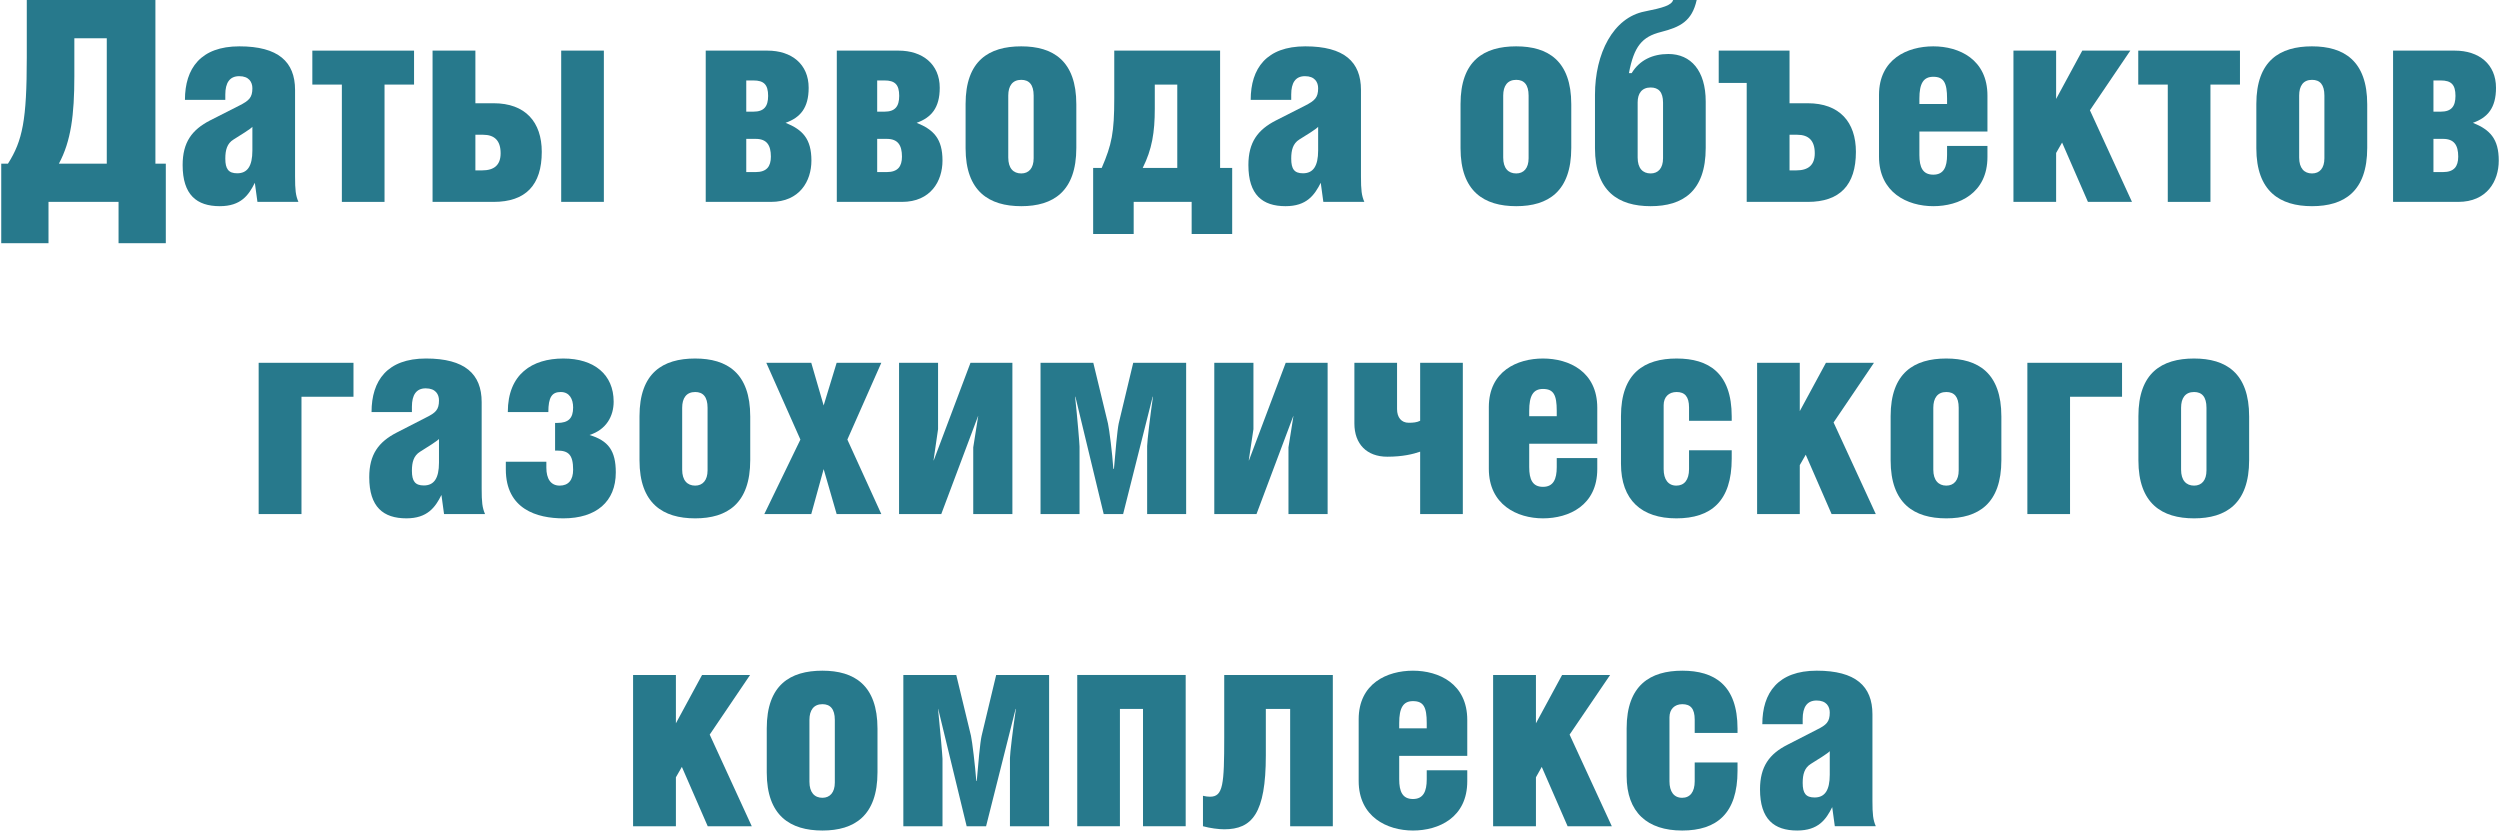<?xml version="1.0" encoding="UTF-8"?> <svg xmlns="http://www.w3.org/2000/svg" xmlns:xlink="http://www.w3.org/1999/xlink" xmlns:xodm="http://www.corel.com/coreldraw/odm/2003" xml:space="preserve" width="888px" height="295px" version="1.1" style="shape-rendering:geometricPrecision; text-rendering:geometricPrecision; image-rendering:optimizeQuality; fill-rule:evenodd; clip-rule:evenodd" viewBox="0 0 163.29 54.3"> <defs> <style type="text/css"> .fil0 {fill:#27798C;fill-rule:nonzero} </style> </defs> <g id="Layer_x0020_1">  <path class="fil0" d="M1.67 0l0 3.77c0,4.06 -0.27,5.42 -1.23,6.93l-0.44 0 0 5.2 3.09 0 0 -2.7 4.58 0 0 2.7 3.09 0 0 -5.2 -0.68 0 0 -10.7 -8.41 0zm5.23 10.7l-3.13 0c0.79,-1.47 1.01,-3.18 1.01,-5.72l0 -2.48 2.12 0 0 8.2z"></path> <path id="1" class="fil0" d="M16.42 8.29l0 1.55c0,1.03 -0.33,1.49 -0.99,1.49 -0.57,0 -0.78,-0.28 -0.78,-0.96 0,-0.55 0.11,-0.99 0.54,-1.25 0.42,-0.26 1.16,-0.72 1.23,-0.83zm-1.77 -1.76l0 -0.35c0,-0.76 0.28,-1.2 0.91,-1.2 0.64,0 0.86,0.39 0.86,0.79 0,0.61 -0.22,0.81 -0.85,1.13l-1.91 0.97c-1.19,0.61 -1.8,1.43 -1.8,2.92 0,1.95 0.92,2.69 2.43,2.69 1.38,0 1.89,-0.72 2.29,-1.53l0.17 1.25 2.68 0c-0.18,-0.42 -0.22,-0.77 -0.22,-1.67l0 -5.65c0,-1.84 -1.1,-2.85 -3.64,-2.85 -2.53,0 -3.56,1.44 -3.56,3.5l2.64 0z"></path> <polygon id="2" class="fil0" points="20.34,3.31 20.34,5.53 22.27,5.53 22.27,13.2 25.06,13.2 25.06,5.53 26.99,5.53 26.99,3.31 "></polygon> <path id="3" class="fil0" d="M31 8.81l0.5 0c0.75,0 1.15,0.38 1.15,1.21 0,0.77 -0.42,1.12 -1.21,1.12l-0.44 0 0 -2.33zm0 -5.5l-2.8 0 0 9.89 3.99 0c2.1,0 3.15,-1.1 3.15,-3.27 0,-1.95 -1.07,-3.18 -3.15,-3.18l-1.19 0 0 -3.44zm8.4 0l-2.79 0 0 9.89 2.79 0 0 -9.89z"></path> <path id="4" class="fil0" d="M48.71 5.26l0.47 0c0.68,0 0.96,0.27 0.96,1.01 0,0.7 -0.28,1.03 -0.96,1.03l-0.47 0 0 -2.04zm0 3.82l0.62 0c0.72,0 0.99,0.41 0.99,1.16 0,0.64 -0.27,1.01 -0.99,1.01l-0.62 0 0 -2.17zm-2.65 4.12l4.26 0c1.88,0 2.65,-1.36 2.65,-2.7 0,-1.42 -0.57,-2.02 -1.69,-2.47 0.96,-0.34 1.51,-0.97 1.51,-2.29 0,-1.55 -1.12,-2.43 -2.69,-2.43l-4.04 0 0 9.89z"></path> <path id="5" class="fil0" d="M57.27 5.26l0.48 0c0.68,0 0.96,0.27 0.96,1.01 0,0.7 -0.28,1.03 -0.96,1.03l-0.48 0 0 -2.04zm0 3.82l0.63 0c0.72,0 0.99,0.41 0.99,1.16 0,0.64 -0.27,1.01 -0.99,1.01l-0.63 0 0 -2.17zm-2.64 4.12l4.26 0c1.88,0 2.65,-1.36 2.65,-2.7 0,-1.42 -0.57,-2.02 -1.69,-2.47 0.95,-0.34 1.51,-0.97 1.51,-2.29 0,-1.55 -1.13,-2.43 -2.69,-2.43l-4.04 0 0 9.89z"></path> <path id="6" class="fil0" d="M66.69 3.03c-2.12,0 -3.64,0.94 -3.64,3.77l0 2.89c0,2.83 1.54,3.79 3.64,3.79 2.09,0 3.6,-0.96 3.6,-3.81l0 -2.85c0,-2.85 -1.52,-3.79 -3.6,-3.79zm0 2.19c0.51,0 0.81,0.31 0.81,1.03l0 4.1c0,0.65 -0.32,0.99 -0.81,0.99 -0.52,0 -0.85,-0.34 -0.85,-1.04l0 -4.05c0,-0.64 0.28,-1.03 0.85,-1.03z"></path> <path id="7" class="fil0" d="M71.95 10.98l-0.56 0 0 4.32 2.65 0 0 -2.1 3.79 0 0 2.1 2.65 0 0 -4.32 -0.79 0 0 -7.67 -6.92 0 0 3.13c0,2.22 -0.16,3.01 -0.82,4.54l0 0zm4.94 -5.45l0 5.45 -2.26 0c0.61,-1.22 0.79,-2.32 0.79,-3.88l0 -1.57 1.47 0z"></path> <path id="8" class="fil0" d="M86.1 8.29l0 1.55c0,1.03 -0.33,1.49 -0.99,1.49 -0.57,0 -0.77,-0.28 -0.77,-0.96 0,-0.55 0.11,-0.99 0.53,-1.25 0.43,-0.26 1.16,-0.72 1.23,-0.83zm-1.76 -1.76l0 -0.35c0,-0.76 0.27,-1.2 0.9,-1.2 0.64,0 0.86,0.39 0.86,0.79 0,0.61 -0.22,0.81 -0.84,1.13l-1.91 0.97c-1.2,0.61 -1.81,1.43 -1.81,2.92 0,1.95 0.92,2.69 2.43,2.69 1.38,0 1.89,-0.72 2.3,-1.53l0.17 1.25 2.68 0c-0.18,-0.42 -0.22,-0.77 -0.22,-1.67l0 -5.65c0,-1.84 -1.1,-2.85 -3.64,-2.85 -2.54,0 -3.57,1.44 -3.57,3.5l2.65 0z"></path> <path id="9" class="fil0" d="M99.05 3.03c-2.12,0 -3.64,0.94 -3.64,3.77l0 2.89c0,2.83 1.54,3.79 3.64,3.79 2.09,0 3.6,-0.96 3.6,-3.81l0 -2.85c0,-2.85 -1.52,-3.79 -3.6,-3.79zm0 2.19c0.51,0 0.81,0.31 0.81,1.03l0 4.1c0,0.65 -0.32,0.99 -0.81,0.99 -0.52,0 -0.85,-0.34 -0.85,-1.04l0 -4.05c0,-0.64 0.28,-1.03 0.85,-1.03z"></path> <path id="10" class="fil0" d="M106.42 4.78c0.33,-1.74 0.85,-2.38 2.1,-2.69 1.25,-0.32 2.02,-0.7 2.33,-2.09l-1.54 0c-0.11,0.35 -0.66,0.51 -1.86,0.75 -2.06,0.4 -3.25,2.74 -3.25,5.45l0 3.49c0,2.83 1.54,3.79 3.64,3.79 2.09,0 3.6,-0.96 3.6,-3.81l0 -3.03c0,-2.02 -0.97,-3.11 -2.44,-3.11 -1.02,0 -1.88,0.39 -2.4,1.25l-0.18 0zm1.42 0.94c0.51,0 0.81,0.29 0.81,0.99l0 3.64c0,0.65 -0.32,0.99 -0.81,0.99 -0.52,0 -0.85,-0.34 -0.85,-1.04l0 -3.61c0,-0.59 0.28,-0.97 0.85,-0.97z"></path> <path id="11" class="fil0" d="M116.92 8.81l0.5 0c0.75,0 1.15,0.38 1.15,1.21 0,0.77 -0.42,1.12 -1.21,1.12l-0.44 0 0 -2.33zm-4.63 -5.5l0 2.11 1.83 0 0 7.78 3.99 0c2.1,0 3.15,-1.1 3.15,-3.27 0,-1.95 -1.07,-3.18 -3.15,-3.18l-1.19 0 0 -3.44 -4.63 0z"></path> <path id="12" class="fil0" d="M129.86 8.6l0 -2.35c0,-2.37 -1.85,-3.22 -3.54,-3.22 -1.7,0 -3.55,0.83 -3.55,3.18l0 4.03c0,2.35 1.85,3.24 3.55,3.24 1.69,0 3.54,-0.85 3.54,-3.22l0 -0.72 -2.64 0 0 0.59c0,0.79 -0.22,1.29 -0.9,1.29 -0.69,0 -0.91,-0.48 -0.91,-1.29l0 -1.53 4.45 0zm-4.45 -1.8l0 -0.35c0,-0.99 0.26,-1.43 0.91,-1.43 0.69,0 0.9,0.4 0.9,1.43l0 0.35 -1.81 0z"></path> <polygon id="13" class="fil0" points="134.35,3.31 131.56,3.31 131.56,13.2 134.35,13.2 134.35,10 134.74,9.32 136.43,13.2 139.31,13.2 136.56,7.21 139.2,3.31 136.06,3.31 134.35,6.47 "></polygon> <polygon id="14" class="fil0" points="139.72,3.31 139.72,5.53 141.65,5.53 141.65,13.2 144.44,13.2 144.44,5.53 146.37,5.53 146.37,3.31 "></polygon> <path id="15" class="fil0" d="M151.08 3.03c-2.11,0 -3.64,0.94 -3.64,3.77l0 2.89c0,2.83 1.55,3.79 3.64,3.79 2.1,0 3.61,-0.96 3.61,-3.81l0 -2.85c0,-2.85 -1.53,-3.79 -3.61,-3.79zm0 2.19c0.52,0 0.81,0.31 0.81,1.03l0 4.1c0,0.65 -0.31,0.99 -0.81,0.99 -0.51,0 -0.84,-0.34 -0.84,-1.04l0 -4.05c0,-0.64 0.27,-1.03 0.84,-1.03z"></path> <path id="16" class="fil0" d="M159.02 5.26l0.48 0c0.68,0 0.96,0.27 0.96,1.01 0,0.7 -0.28,1.03 -0.96,1.03l-0.48 0 0 -2.04zm0 3.82l0.63 0c0.72,0 0.99,0.41 0.99,1.16 0,0.64 -0.27,1.01 -0.99,1.01l-0.63 0 0 -2.17zm-2.64 4.12l4.26 0c1.88,0 2.65,-1.36 2.65,-2.7 0,-1.42 -0.57,-2.02 -1.69,-2.47 0.96,-0.34 1.51,-0.97 1.51,-2.29 0,-1.55 -1.12,-2.43 -2.69,-2.43l-4.04 0 0 9.89z"></path> <polygon id="17" class="fil0" points="16.83,23.72 16.83,33.61 19.63,33.61 19.63,25.94 23.03,25.94 23.03,23.72 "></polygon> <path id="18" class="fil0" d="M28.62 28.7l0 1.55c0,1.03 -0.33,1.49 -0.99,1.49 -0.57,0 -0.78,-0.28 -0.78,-0.96 0,-0.55 0.11,-0.99 0.54,-1.25 0.42,-0.26 1.15,-0.72 1.23,-0.83zm-1.77 -1.76l0 -0.35c0,-0.76 0.28,-1.2 0.9,-1.2 0.65,0 0.87,0.39 0.87,0.79 0,0.61 -0.22,0.81 -0.85,1.12l-1.91 0.98c-1.19,0.61 -1.8,1.43 -1.8,2.92 0,1.95 0.92,2.69 2.43,2.69 1.37,0 1.89,-0.72 2.29,-1.53l0.17 1.25 2.68 0c-0.18,-0.42 -0.22,-0.77 -0.22,-1.67l0 -5.65c0,-1.84 -1.1,-2.85 -3.64,-2.85 -2.53,0 -3.56,1.44 -3.56,3.5l2.64 0z"></path> <path id="19" class="fil0" d="M35.77 26.94c0,-0.98 0.24,-1.31 0.81,-1.31 0.57,0 0.81,0.46 0.81,1.01 0,0.7 -0.3,1.01 -1.03,1.01l-0.15 0 0 1.81 0.15 0c0.72,0 1.03,0.27 1.03,1.25 0,0.68 -0.31,1.04 -0.88,1.04 -0.59,0 -0.87,-0.46 -0.87,-1.17l0 -0.39 -2.65 0 0 0.5c0,2.61 2.05,3.2 3.76,3.2 2.15,0 3.43,-1.09 3.43,-3 0,-1.43 -0.49,-2.08 -1.72,-2.45 1.1,-0.35 1.58,-1.23 1.58,-2.18 0,-1.77 -1.27,-2.82 -3.29,-2.82 -2.03,0 -3.63,1.01 -3.63,3.5l2.65 0z"></path> <path id="20" class="fil0" d="M45.37 23.44c-2.12,0 -3.64,0.94 -3.64,3.77l0 2.89c0,2.83 1.54,3.79 3.64,3.79 2.09,0 3.6,-0.96 3.6,-3.81l0 -2.85c0,-2.85 -1.52,-3.79 -3.6,-3.79zm0 2.19c0.51,0 0.81,0.31 0.81,1.03l0 4.1c0,0.64 -0.32,0.99 -0.81,0.99 -0.52,0 -0.85,-0.35 -0.85,-1.04l0 -4.05c0,-0.64 0.28,-1.03 0.85,-1.03z"></path> <polygon id="21" class="fil0" points="50.02,23.72 52.25,28.74 49.89,33.61 52.96,33.61 53.77,30.67 54.62,33.61 57.54,33.61 55.32,28.74 57.54,23.72 54.62,23.72 53.77,26.51 52.96,23.72 "></polygon> <polygon id="22" class="fil0" points="58.7,23.72 58.7,33.61 61.46,33.61 63.87,27.19 63.87,27.23 63.55,29.25 63.55,33.61 66.11,33.61 66.11,23.72 63.37,23.72 60.96,30.12 60.96,30.06 61.25,28.06 61.25,23.72 "></polygon> <path id="23" class="fil0" d="M67.95 23.72l0 9.89 2.55 0 0 -4.41c0,-0.17 -0.14,-1.86 -0.29,-3.26l0.02 0 1.85 7.67 1.27 0 1.93 -7.67 0.02 0c-0.18,1.25 -0.38,2.95 -0.38,3.22l0 4.45 2.55 0 0 -9.89 -3.46 0 -0.95 3.97c-0.09,0.42 -0.22,1.89 -0.31,2.96l-0.04 0c-0.07,-1.03 -0.26,-2.54 -0.35,-2.96l-0.96 -3.97 -3.45 0z"></path> <polygon id="24" class="fil0" points="79.31,23.72 79.31,33.61 82.07,33.61 84.48,27.19 84.48,27.23 84.16,29.25 84.16,33.61 86.72,33.61 86.72,23.72 83.98,23.72 81.57,30.12 81.57,30.06 81.87,28.06 81.87,23.72 "></polygon> <path id="25" class="fil0" d="M88.47 23.72l0 3.97c0,1.34 0.81,2.17 2.15,2.17 1.01,0 1.69,-0.17 2.15,-0.33l0 4.08 2.79 0 0 -9.89 -2.79 0 0 3.79c-0.22,0.11 -0.46,0.13 -0.75,0.13 -0.48,0 -0.76,-0.35 -0.76,-0.89l0 -3.03 -2.79 0z"></path> <path id="26" class="fil0" d="M104.35 29.01l0 -2.35c0,-2.37 -1.85,-3.22 -3.55,-3.22 -1.69,0 -3.54,0.83 -3.54,3.18l0 4.03c0,2.35 1.85,3.24 3.54,3.24 1.7,0 3.55,-0.85 3.55,-3.22l0 -0.72 -2.65 0 0 0.59c0,0.79 -0.22,1.29 -0.9,1.29 -0.68,0 -0.9,-0.48 -0.9,-1.29l0 -1.53 4.45 0zm-4.45 -1.8l0 -0.35c0,-0.99 0.26,-1.43 0.9,-1.43 0.7,0 0.9,0.4 0.9,1.43l0 0.35 -1.8 0z"></path> <path id="27" class="fil0" d="M110.35 29.44l0 1.23c0,0.72 -0.32,1.08 -0.83,1.08 -0.53,0 -0.83,-0.4 -0.83,-1.08l0 -4.18c0,-0.53 0.33,-0.86 0.85,-0.86 0.53,0 0.81,0.3 0.81,1.01l0 0.87 2.79 0 0 -0.28c0,-2.85 -1.51,-3.79 -3.6,-3.79 -2.1,0 -3.64,0.94 -3.64,3.77l0 3.11c0,2.39 1.36,3.57 3.62,3.57 2.26,0 3.62,-1.11 3.62,-3.9l0 -0.55 -2.79 0z"></path> <polygon id="28" class="fil0" points="117.59,23.72 114.8,23.72 114.8,33.61 117.59,33.61 117.59,30.41 117.98,29.73 119.67,33.61 122.56,33.61 119.8,27.62 122.44,23.72 119.3,23.72 117.59,26.88 "></polygon> <path id="29" class="fil0" d="M127.17 23.44c-2.11,0 -3.64,0.94 -3.64,3.77l0 2.89c0,2.83 1.54,3.79 3.64,3.79 2.1,0 3.6,-0.96 3.6,-3.81l0 -2.85c0,-2.85 -1.52,-3.79 -3.6,-3.79zm0 2.19c0.52,0 0.81,0.31 0.81,1.03l0 4.1c0,0.64 -0.31,0.99 -0.81,0.99 -0.51,0 -0.85,-0.35 -0.85,-1.04l0 -4.05c0,-0.64 0.28,-1.03 0.85,-1.03z"></path> <polygon id="30" class="fil0" points="132.47,23.72 132.47,33.61 135.26,33.61 135.26,25.94 138.66,25.94 138.66,23.72 "></polygon> <path id="31" class="fil0" d="M143.37 23.44c-2.12,0 -3.64,0.94 -3.64,3.77l0 2.89c0,2.83 1.54,3.79 3.64,3.79 2.09,0 3.6,-0.96 3.6,-3.81l0 -2.85c0,-2.85 -1.52,-3.79 -3.6,-3.79zm0 2.19c0.51,0 0.81,0.31 0.81,1.03l0 4.1c0,0.64 -0.31,0.99 -0.81,0.99 -0.52,0 -0.85,-0.35 -0.85,-1.04l0 -4.05c0,-0.64 0.28,-1.03 0.85,-1.03z"></path> <polygon id="32" class="fil0" points="44.11,44.13 41.31,44.13 41.31,54.02 44.11,54.02 44.11,50.82 44.5,50.14 46.19,54.02 49.07,54.02 46.32,48.03 48.96,44.13 45.82,44.13 44.11,47.29 "></polygon> <path id="33" class="fil0" d="M53.69 43.85c-2.12,0 -3.64,0.94 -3.64,3.77l0 2.89c0,2.83 1.54,3.79 3.64,3.79 2.09,0 3.6,-0.96 3.6,-3.81l0 -2.85c0,-2.85 -1.52,-3.79 -3.6,-3.79zm0 2.19c0.51,0 0.81,0.31 0.81,1.03l0 4.1c0,0.64 -0.32,0.99 -0.81,0.99 -0.52,0 -0.85,-0.35 -0.85,-1.05l0 -4.04c0,-0.64 0.28,-1.03 0.85,-1.03z"></path> <path id="34" class="fil0" d="M58.98 44.13l0 9.89 2.56 0 0 -4.41c0,-0.17 -0.15,-1.86 -0.29,-3.26l0.01 0 1.86 7.67 1.27 0 1.93 -7.67 0.02 0c-0.19,1.25 -0.39,2.94 -0.39,3.22l0 4.45 2.56 0 0 -9.89 -3.46 0 -0.95 3.97c-0.1,0.42 -0.23,1.89 -0.32,2.96l-0.03 0c-0.08,-1.03 -0.26,-2.54 -0.35,-2.96l-0.96 -3.97 -3.46 0z"></path> <polygon id="35" class="fil0" points="70.35,44.13 70.35,54.02 73.14,54.02 73.14,46.35 74.65,46.35 74.65,54.02 77.44,54.02 77.44,44.13 "></polygon> <path id="36" class="fil0" d="M79.96 44.13l0 4.08c0,3.09 -0.07,3.88 -0.93,3.88 -0.13,0 -0.3,-0.02 -0.46,-0.06l0 1.99c0.47,0.13 1.03,0.2 1.39,0.2 1.82,0 2.72,-1.03 2.72,-4.83l0 -3.04 1.59 0 0 7.67 2.79 0 0 -9.89 -7.1 0z"></path> <path id="37" class="fil0" d="M95.85 49.42l0 -2.35c0,-2.37 -1.86,-3.22 -3.55,-3.22 -1.69,0 -3.55,0.83 -3.55,3.18l0 4.03c0,2.35 1.86,3.24 3.55,3.24 1.69,0 3.55,-0.85 3.55,-3.22l0 -0.72 -2.65 0 0 0.59c0,0.79 -0.22,1.29 -0.9,1.29 -0.68,0 -0.9,-0.48 -0.9,-1.29l0 -1.53 4.45 0zm-4.45 -1.8l0 -0.35c0,-0.99 0.26,-1.43 0.9,-1.43 0.7,0 0.9,0.4 0.9,1.43l0 0.35 -1.8 0z"></path> <polygon id="38" class="fil0" points="100.34,44.13 97.54,44.13 97.54,54.02 100.34,54.02 100.34,50.82 100.72,50.14 102.41,54.02 105.3,54.02 102.54,48.03 105.19,44.13 102.05,44.13 100.34,47.29 "></polygon> <path id="39" class="fil0" d="M110.72 49.85l0 1.23c0,0.71 -0.31,1.08 -0.82,1.08 -0.54,0 -0.83,-0.4 -0.83,-1.08l0 -4.18c0,-0.53 0.33,-0.86 0.84,-0.86 0.54,0 0.81,0.29 0.81,1.01l0 0.87 2.8 0 0 -0.28c0,-2.85 -1.51,-3.79 -3.61,-3.79 -2.09,0 -3.64,0.94 -3.64,3.77l0 3.11c0,2.39 1.36,3.57 3.63,3.57 2.26,0 3.62,-1.11 3.62,-3.9l0 -0.55 -2.8 0z"></path> <path id="40" class="fil0" d="M119.55 49.11l0 1.54c0,1.03 -0.33,1.49 -0.99,1.49 -0.57,0 -0.78,-0.27 -0.78,-0.95 0,-0.55 0.11,-0.99 0.54,-1.25 0.42,-0.26 1.16,-0.72 1.23,-0.83zm-1.77 -1.76l0 -0.35c0,-0.76 0.28,-1.2 0.91,-1.2 0.64,0 0.86,0.39 0.86,0.79 0,0.61 -0.22,0.81 -0.85,1.12l-1.91 0.98c-1.19,0.6 -1.8,1.43 -1.8,2.92 0,1.95 0.92,2.69 2.43,2.69 1.38,0 1.89,-0.72 2.29,-1.53l0.17 1.25 2.68 0c-0.18,-0.42 -0.22,-0.77 -0.22,-1.67l0 -5.65c0,-1.84 -1.1,-2.85 -3.64,-2.85 -2.53,0 -3.56,1.44 -3.56,3.5l2.64 0z"></path> </g> </svg> 